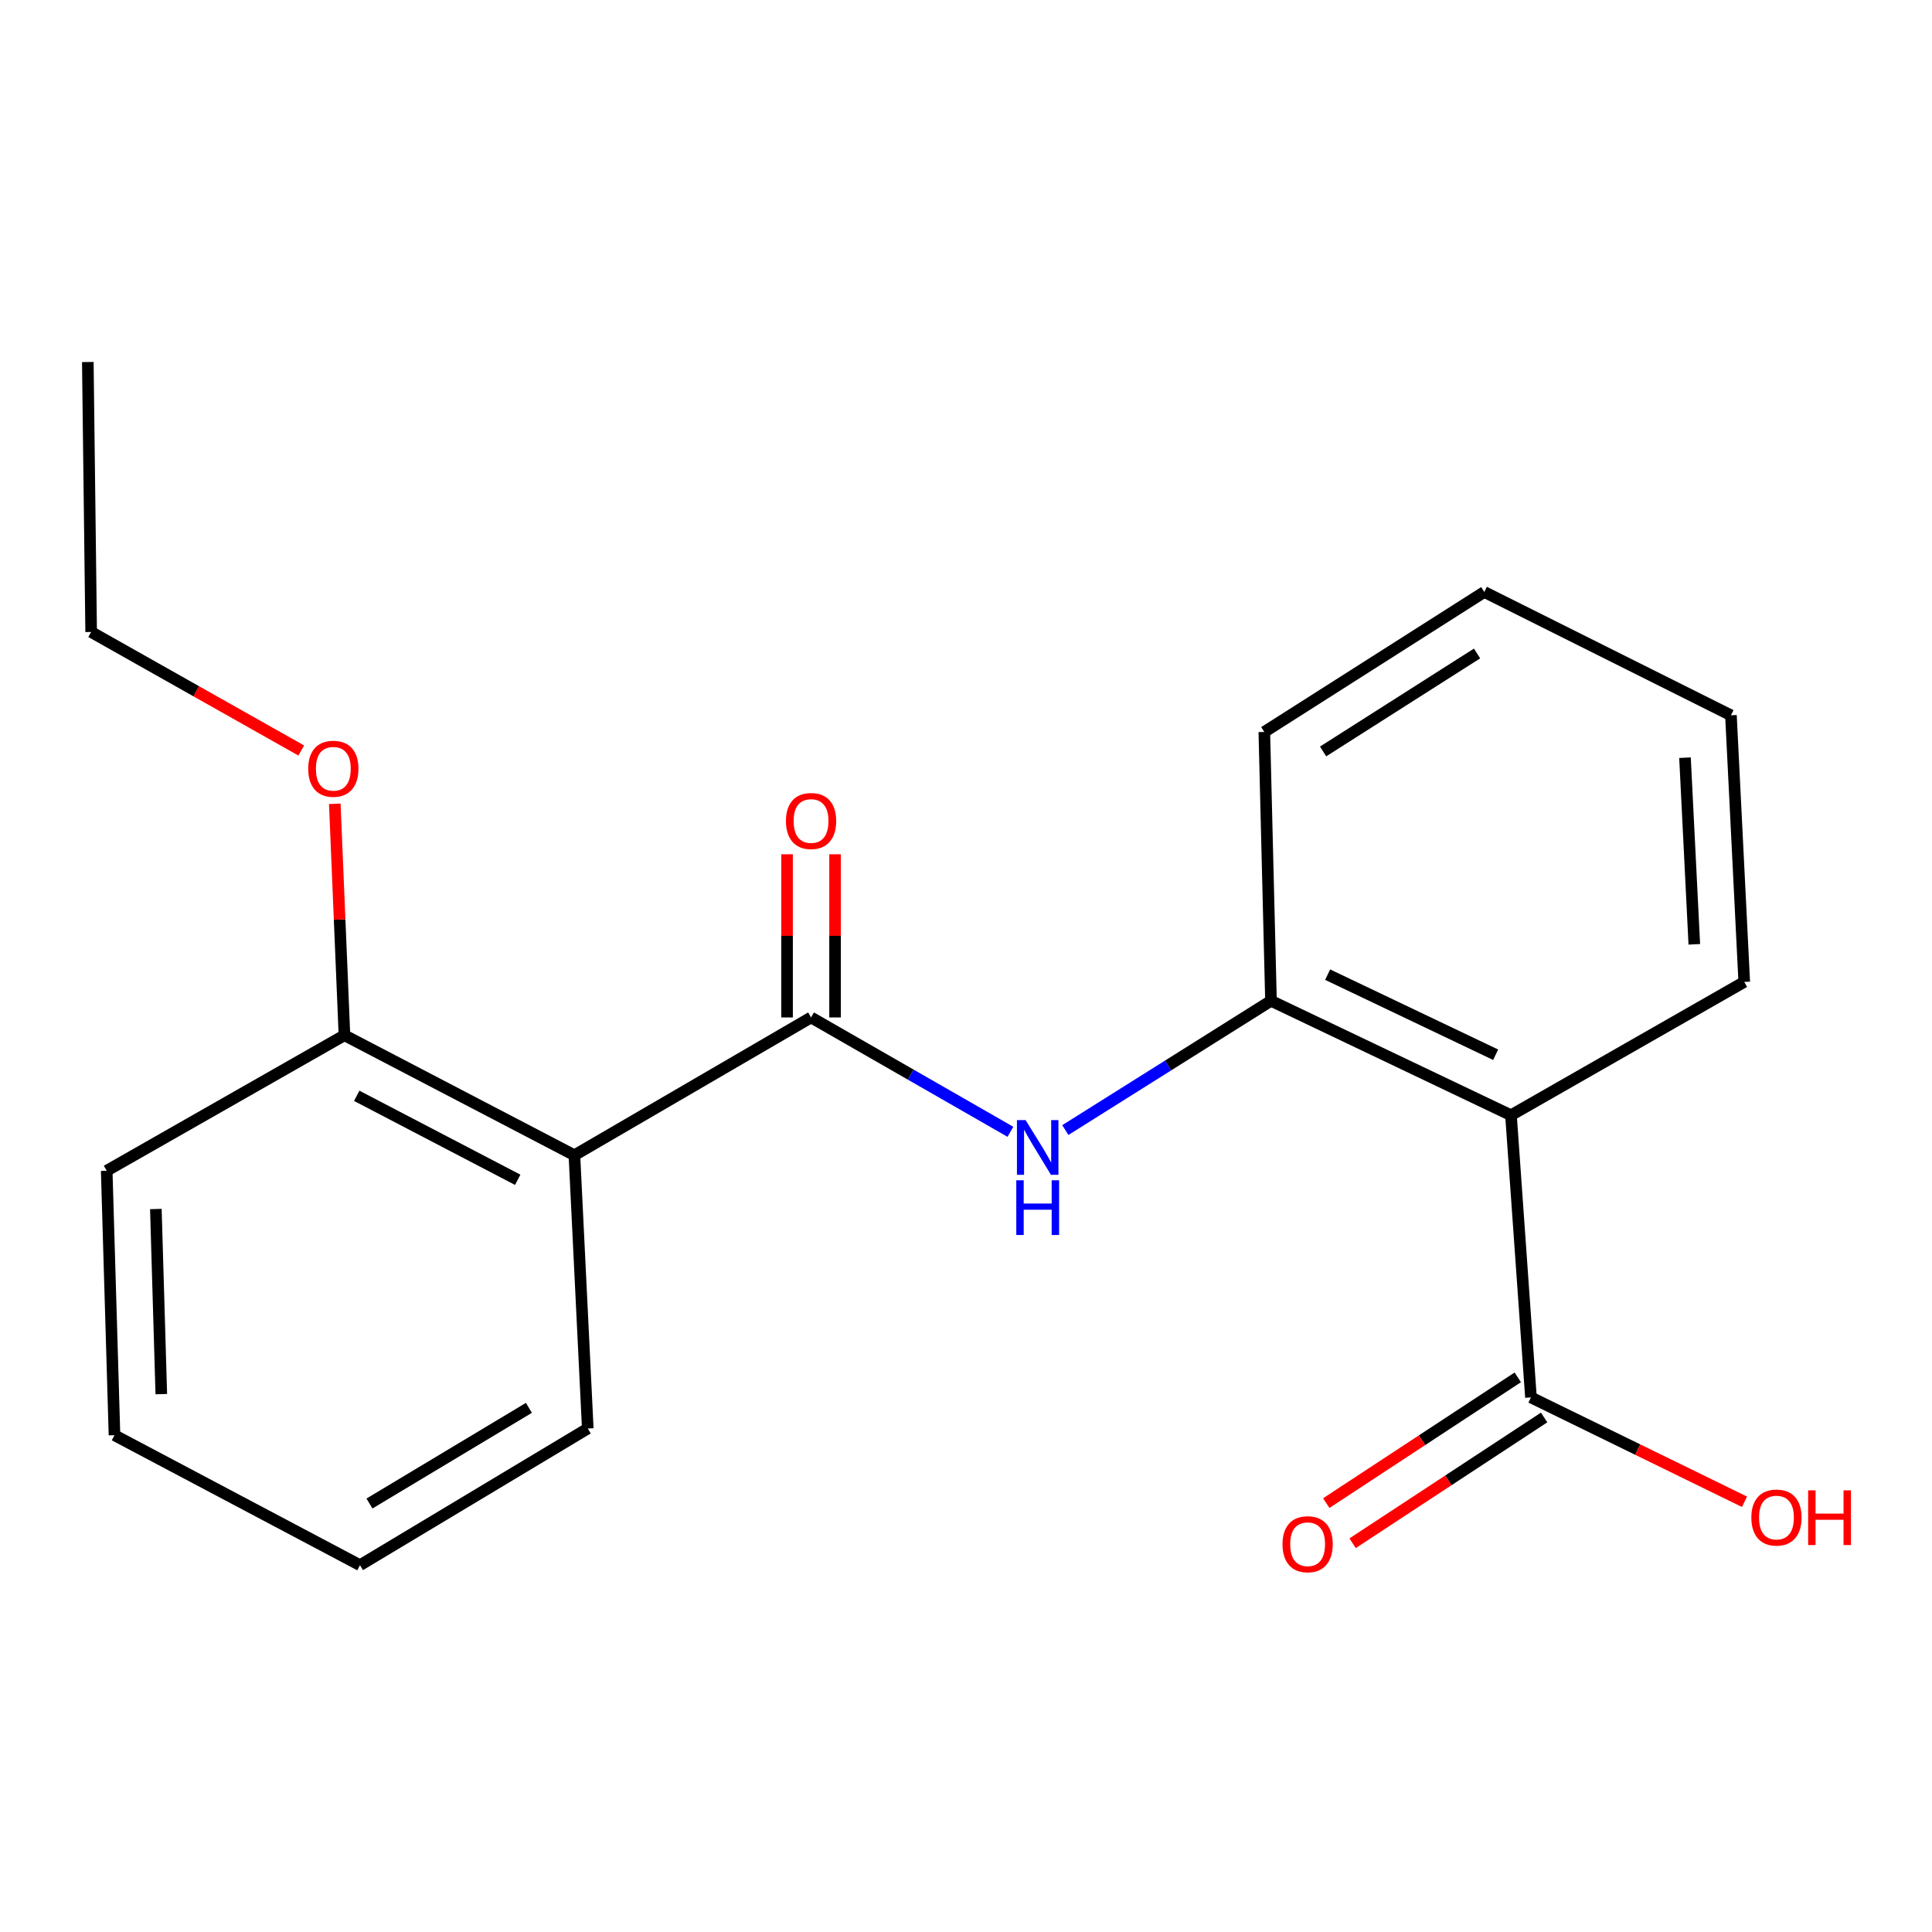 <?xml version='1.0' encoding='iso-8859-1'?>
<svg version='1.1' baseProfile='full'
              xmlns='http://www.w3.org/2000/svg'
                      xmlns:rdkit='http://www.rdkit.org/xml'
                      xmlns:xlink='http://www.w3.org/1999/xlink'
                  xml:space='preserve'
width='1000px' height='1000px' viewBox='0 0 1000 1000'>
<!-- END OF HEADER -->
<rect style='opacity:1.0;fill:#FFFFFF;stroke:none' width='1000' height='1000' x='0' y='0'> </rect>
<path class='bond-1' d='M 419.806,526.627 L 297.313,597.949' style='fill:none;fill-rule:evenodd;stroke:#000000;stroke-width:6px;stroke-linecap:butt;stroke-linejoin:miter;stroke-opacity:1' />
<path class='bond-2' d='M 419.806,526.627 L 471.396,556.223' style='fill:none;fill-rule:evenodd;stroke:#000000;stroke-width:6px;stroke-linecap:butt;stroke-linejoin:miter;stroke-opacity:1' />
<path class='bond-2' d='M 471.396,556.223 L 522.987,585.818' style='fill:none;fill-rule:evenodd;stroke:#0000FF;stroke-width:6px;stroke-linecap:butt;stroke-linejoin:miter;stroke-opacity:1' />
<path class='bond-5' d='M 432.229,526.627 L 432.229,484.399' style='fill:none;fill-rule:evenodd;stroke:#000000;stroke-width:6px;stroke-linecap:butt;stroke-linejoin:miter;stroke-opacity:1' />
<path class='bond-5' d='M 432.229,484.399 L 432.229,442.171' style='fill:none;fill-rule:evenodd;stroke:#FF0000;stroke-width:6px;stroke-linecap:butt;stroke-linejoin:miter;stroke-opacity:1' />
<path class='bond-5' d='M 407.383,526.627 L 407.383,484.399' style='fill:none;fill-rule:evenodd;stroke:#000000;stroke-width:6px;stroke-linecap:butt;stroke-linejoin:miter;stroke-opacity:1' />
<path class='bond-5' d='M 407.383,484.399 L 407.383,442.171' style='fill:none;fill-rule:evenodd;stroke:#FF0000;stroke-width:6px;stroke-linecap:butt;stroke-linejoin:miter;stroke-opacity:1' />
<path class='bond-0' d='M 782.079,577.244 L 657.861,518.013' style='fill:none;fill-rule:evenodd;stroke:#000000;stroke-width:6px;stroke-linecap:butt;stroke-linejoin:miter;stroke-opacity:1' />
<path class='bond-0' d='M 774.14,545.932 L 687.188,504.471' style='fill:none;fill-rule:evenodd;stroke:#000000;stroke-width:6px;stroke-linecap:butt;stroke-linejoin:miter;stroke-opacity:1' />
<path class='bond-4' d='M 782.079,577.244 L 792.418,723.299' style='fill:none;fill-rule:evenodd;stroke:#000000;stroke-width:6px;stroke-linecap:butt;stroke-linejoin:miter;stroke-opacity:1' />
<path class='bond-9' d='M 782.079,577.244 L 902.818,508.24' style='fill:none;fill-rule:evenodd;stroke:#000000;stroke-width:6px;stroke-linecap:butt;stroke-linejoin:miter;stroke-opacity:1' />
<path class='bond-6' d='M 297.313,597.949 L 178.286,535.848' style='fill:none;fill-rule:evenodd;stroke:#000000;stroke-width:6px;stroke-linecap:butt;stroke-linejoin:miter;stroke-opacity:1' />
<path class='bond-6' d='M 267.966,610.663 L 184.647,567.191' style='fill:none;fill-rule:evenodd;stroke:#000000;stroke-width:6px;stroke-linecap:butt;stroke-linejoin:miter;stroke-opacity:1' />
<path class='bond-10' d='M 297.313,597.949 L 304.229,739.394' style='fill:none;fill-rule:evenodd;stroke:#000000;stroke-width:6px;stroke-linecap:butt;stroke-linejoin:miter;stroke-opacity:1' />
<path class='bond-3' d='M 551.414,584.926 L 604.637,551.47' style='fill:none;fill-rule:evenodd;stroke:#0000FF;stroke-width:6px;stroke-linecap:butt;stroke-linejoin:miter;stroke-opacity:1' />
<path class='bond-3' d='M 604.637,551.47 L 657.861,518.013' style='fill:none;fill-rule:evenodd;stroke:#000000;stroke-width:6px;stroke-linecap:butt;stroke-linejoin:miter;stroke-opacity:1' />
<path class='bond-12' d='M 657.861,518.013 L 654.41,378.86' style='fill:none;fill-rule:evenodd;stroke:#000000;stroke-width:6px;stroke-linecap:butt;stroke-linejoin:miter;stroke-opacity:1' />
<path class='bond-7' d='M 785.599,712.915 L 736.032,745.464' style='fill:none;fill-rule:evenodd;stroke:#000000;stroke-width:6px;stroke-linecap:butt;stroke-linejoin:miter;stroke-opacity:1' />
<path class='bond-7' d='M 736.032,745.464 L 686.465,778.013' style='fill:none;fill-rule:evenodd;stroke:#FF0000;stroke-width:6px;stroke-linecap:butt;stroke-linejoin:miter;stroke-opacity:1' />
<path class='bond-7' d='M 799.237,733.684 L 749.67,766.233' style='fill:none;fill-rule:evenodd;stroke:#000000;stroke-width:6px;stroke-linecap:butt;stroke-linejoin:miter;stroke-opacity:1' />
<path class='bond-7' d='M 749.67,766.233 L 700.103,798.782' style='fill:none;fill-rule:evenodd;stroke:#FF0000;stroke-width:6px;stroke-linecap:butt;stroke-linejoin:miter;stroke-opacity:1' />
<path class='bond-8' d='M 792.418,723.299 L 847.687,750.31' style='fill:none;fill-rule:evenodd;stroke:#000000;stroke-width:6px;stroke-linecap:butt;stroke-linejoin:miter;stroke-opacity:1' />
<path class='bond-8' d='M 847.687,750.31 L 902.957,777.32' style='fill:none;fill-rule:evenodd;stroke:#FF0000;stroke-width:6px;stroke-linecap:butt;stroke-linejoin:miter;stroke-opacity:1' />
<path class='bond-11' d='M 178.286,535.848 L 175.787,475.944' style='fill:none;fill-rule:evenodd;stroke:#000000;stroke-width:6px;stroke-linecap:butt;stroke-linejoin:miter;stroke-opacity:1' />
<path class='bond-11' d='M 175.787,475.944 L 173.289,416.04' style='fill:none;fill-rule:evenodd;stroke:#FF0000;stroke-width:6px;stroke-linecap:butt;stroke-linejoin:miter;stroke-opacity:1' />
<path class='bond-13' d='M 178.286,535.848 L 55.227,605.983' style='fill:none;fill-rule:evenodd;stroke:#000000;stroke-width:6px;stroke-linecap:butt;stroke-linejoin:miter;stroke-opacity:1' />
<path class='bond-21' d='M 902.818,508.24 L 895.93,370.233' style='fill:none;fill-rule:evenodd;stroke:#000000;stroke-width:6px;stroke-linecap:butt;stroke-linejoin:miter;stroke-opacity:1' />
<path class='bond-21' d='M 876.97,488.778 L 872.148,392.173' style='fill:none;fill-rule:evenodd;stroke:#000000;stroke-width:6px;stroke-linecap:butt;stroke-linejoin:miter;stroke-opacity:1' />
<path class='bond-15' d='M 304.229,739.394 L 186.333,810.137' style='fill:none;fill-rule:evenodd;stroke:#000000;stroke-width:6px;stroke-linecap:butt;stroke-linejoin:miter;stroke-opacity:1' />
<path class='bond-15' d='M 273.761,728.7 L 191.233,778.221' style='fill:none;fill-rule:evenodd;stroke:#000000;stroke-width:6px;stroke-linecap:butt;stroke-linejoin:miter;stroke-opacity:1' />
<path class='bond-14' d='M 155.932,388.463 L 101.556,357.787' style='fill:none;fill-rule:evenodd;stroke:#FF0000;stroke-width:6px;stroke-linecap:butt;stroke-linejoin:miter;stroke-opacity:1' />
<path class='bond-14' d='M 101.556,357.787 L 47.18,327.111' style='fill:none;fill-rule:evenodd;stroke:#000000;stroke-width:6px;stroke-linecap:butt;stroke-linejoin:miter;stroke-opacity:1' />
<path class='bond-17' d='M 654.41,378.86 L 768.262,306.406' style='fill:none;fill-rule:evenodd;stroke:#000000;stroke-width:6px;stroke-linecap:butt;stroke-linejoin:miter;stroke-opacity:1' />
<path class='bond-17' d='M 684.828,388.954 L 764.524,338.235' style='fill:none;fill-rule:evenodd;stroke:#000000;stroke-width:6px;stroke-linecap:butt;stroke-linejoin:miter;stroke-opacity:1' />
<path class='bond-20' d='M 55.227,605.983 L 59.258,742.859' style='fill:none;fill-rule:evenodd;stroke:#000000;stroke-width:6px;stroke-linecap:butt;stroke-linejoin:miter;stroke-opacity:1' />
<path class='bond-20' d='M 80.668,625.783 L 83.489,721.596' style='fill:none;fill-rule:evenodd;stroke:#000000;stroke-width:6px;stroke-linecap:butt;stroke-linejoin:miter;stroke-opacity:1' />
<path class='bond-18' d='M 47.18,327.111 L 45.455,187.378' style='fill:none;fill-rule:evenodd;stroke:#000000;stroke-width:6px;stroke-linecap:butt;stroke-linejoin:miter;stroke-opacity:1' />
<path class='bond-19' d='M 186.333,810.137 L 59.258,742.859' style='fill:none;fill-rule:evenodd;stroke:#000000;stroke-width:6px;stroke-linecap:butt;stroke-linejoin:miter;stroke-opacity:1' />
<path class='bond-16' d='M 895.93,370.233 L 768.262,306.406' style='fill:none;fill-rule:evenodd;stroke:#000000;stroke-width:6px;stroke-linecap:butt;stroke-linejoin:miter;stroke-opacity:1' />
<path  class='atom-3' d='M 530.848 579.759
L 540.128 594.759
Q 541.048 596.239, 542.528 598.919
Q 544.008 601.599, 544.088 601.759
L 544.088 579.759
L 547.848 579.759
L 547.848 608.079
L 543.968 608.079
L 534.008 591.679
Q 532.848 589.759, 531.608 587.559
Q 530.408 585.359, 530.048 584.679
L 530.048 608.079
L 526.368 608.079
L 526.368 579.759
L 530.848 579.759
' fill='#0000FF'/>
<path  class='atom-3' d='M 526.028 610.911
L 529.868 610.911
L 529.868 622.951
L 544.348 622.951
L 544.348 610.911
L 548.188 610.911
L 548.188 639.231
L 544.348 639.231
L 544.348 626.151
L 529.868 626.151
L 529.868 639.231
L 526.028 639.231
L 526.028 610.911
' fill='#0000FF'/>
<path  class='atom-6' d='M 406.806 424.947
Q 406.806 418.147, 410.166 414.347
Q 413.526 410.547, 419.806 410.547
Q 426.086 410.547, 429.446 414.347
Q 432.806 418.147, 432.806 424.947
Q 432.806 431.827, 429.406 435.747
Q 426.006 439.627, 419.806 439.627
Q 413.566 439.627, 410.166 435.747
Q 406.806 431.867, 406.806 424.947
M 419.806 436.427
Q 424.126 436.427, 426.446 433.547
Q 428.806 430.627, 428.806 424.947
Q 428.806 419.387, 426.446 416.587
Q 424.126 413.747, 419.806 413.747
Q 415.486 413.747, 413.126 416.547
Q 410.806 419.347, 410.806 424.947
Q 410.806 430.667, 413.126 433.547
Q 415.486 436.427, 419.806 436.427
' fill='#FF0000'/>
<path  class='atom-8' d='M 663.827 799.285
Q 663.827 792.485, 667.187 788.685
Q 670.547 784.885, 676.827 784.885
Q 683.107 784.885, 686.467 788.685
Q 689.827 792.485, 689.827 799.285
Q 689.827 806.165, 686.427 810.085
Q 683.027 813.965, 676.827 813.965
Q 670.587 813.965, 667.187 810.085
Q 663.827 806.205, 663.827 799.285
M 676.827 810.765
Q 681.147 810.765, 683.467 807.885
Q 685.827 804.965, 685.827 799.285
Q 685.827 793.725, 683.467 790.925
Q 681.147 788.085, 676.827 788.085
Q 672.507 788.085, 670.147 790.885
Q 667.827 793.685, 667.827 799.285
Q 667.827 805.005, 670.147 807.885
Q 672.507 810.765, 676.827 810.765
' fill='#FF0000'/>
<path  class='atom-9' d='M 906.493 785.481
Q 906.493 778.681, 909.853 774.881
Q 913.213 771.081, 919.493 771.081
Q 925.773 771.081, 929.133 774.881
Q 932.493 778.681, 932.493 785.481
Q 932.493 792.361, 929.093 796.281
Q 925.693 800.161, 919.493 800.161
Q 913.253 800.161, 909.853 796.281
Q 906.493 792.401, 906.493 785.481
M 919.493 796.961
Q 923.813 796.961, 926.133 794.081
Q 928.493 791.161, 928.493 785.481
Q 928.493 779.921, 926.133 777.121
Q 923.813 774.281, 919.493 774.281
Q 915.173 774.281, 912.813 777.081
Q 910.493 779.881, 910.493 785.481
Q 910.493 791.201, 912.813 794.081
Q 915.173 796.961, 919.493 796.961
' fill='#FF0000'/>
<path  class='atom-9' d='M 935.893 771.401
L 939.733 771.401
L 939.733 783.441
L 954.213 783.441
L 954.213 771.401
L 958.053 771.401
L 958.053 799.721
L 954.213 799.721
L 954.213 786.641
L 939.733 786.641
L 939.733 799.721
L 935.893 799.721
L 935.893 771.401
' fill='#FF0000'/>
<path  class='atom-12' d='M 159.53 397.906
Q 159.53 391.106, 162.89 387.306
Q 166.25 383.506, 172.53 383.506
Q 178.81 383.506, 182.17 387.306
Q 185.53 391.106, 185.53 397.906
Q 185.53 404.786, 182.13 408.706
Q 178.73 412.586, 172.53 412.586
Q 166.29 412.586, 162.89 408.706
Q 159.53 404.826, 159.53 397.906
M 172.53 409.386
Q 176.85 409.386, 179.17 406.506
Q 181.53 403.586, 181.53 397.906
Q 181.53 392.346, 179.17 389.546
Q 176.85 386.706, 172.53 386.706
Q 168.21 386.706, 165.85 389.506
Q 163.53 392.306, 163.53 397.906
Q 163.53 403.626, 165.85 406.506
Q 168.21 409.386, 172.53 409.386
' fill='#FF0000'/>
</svg>
